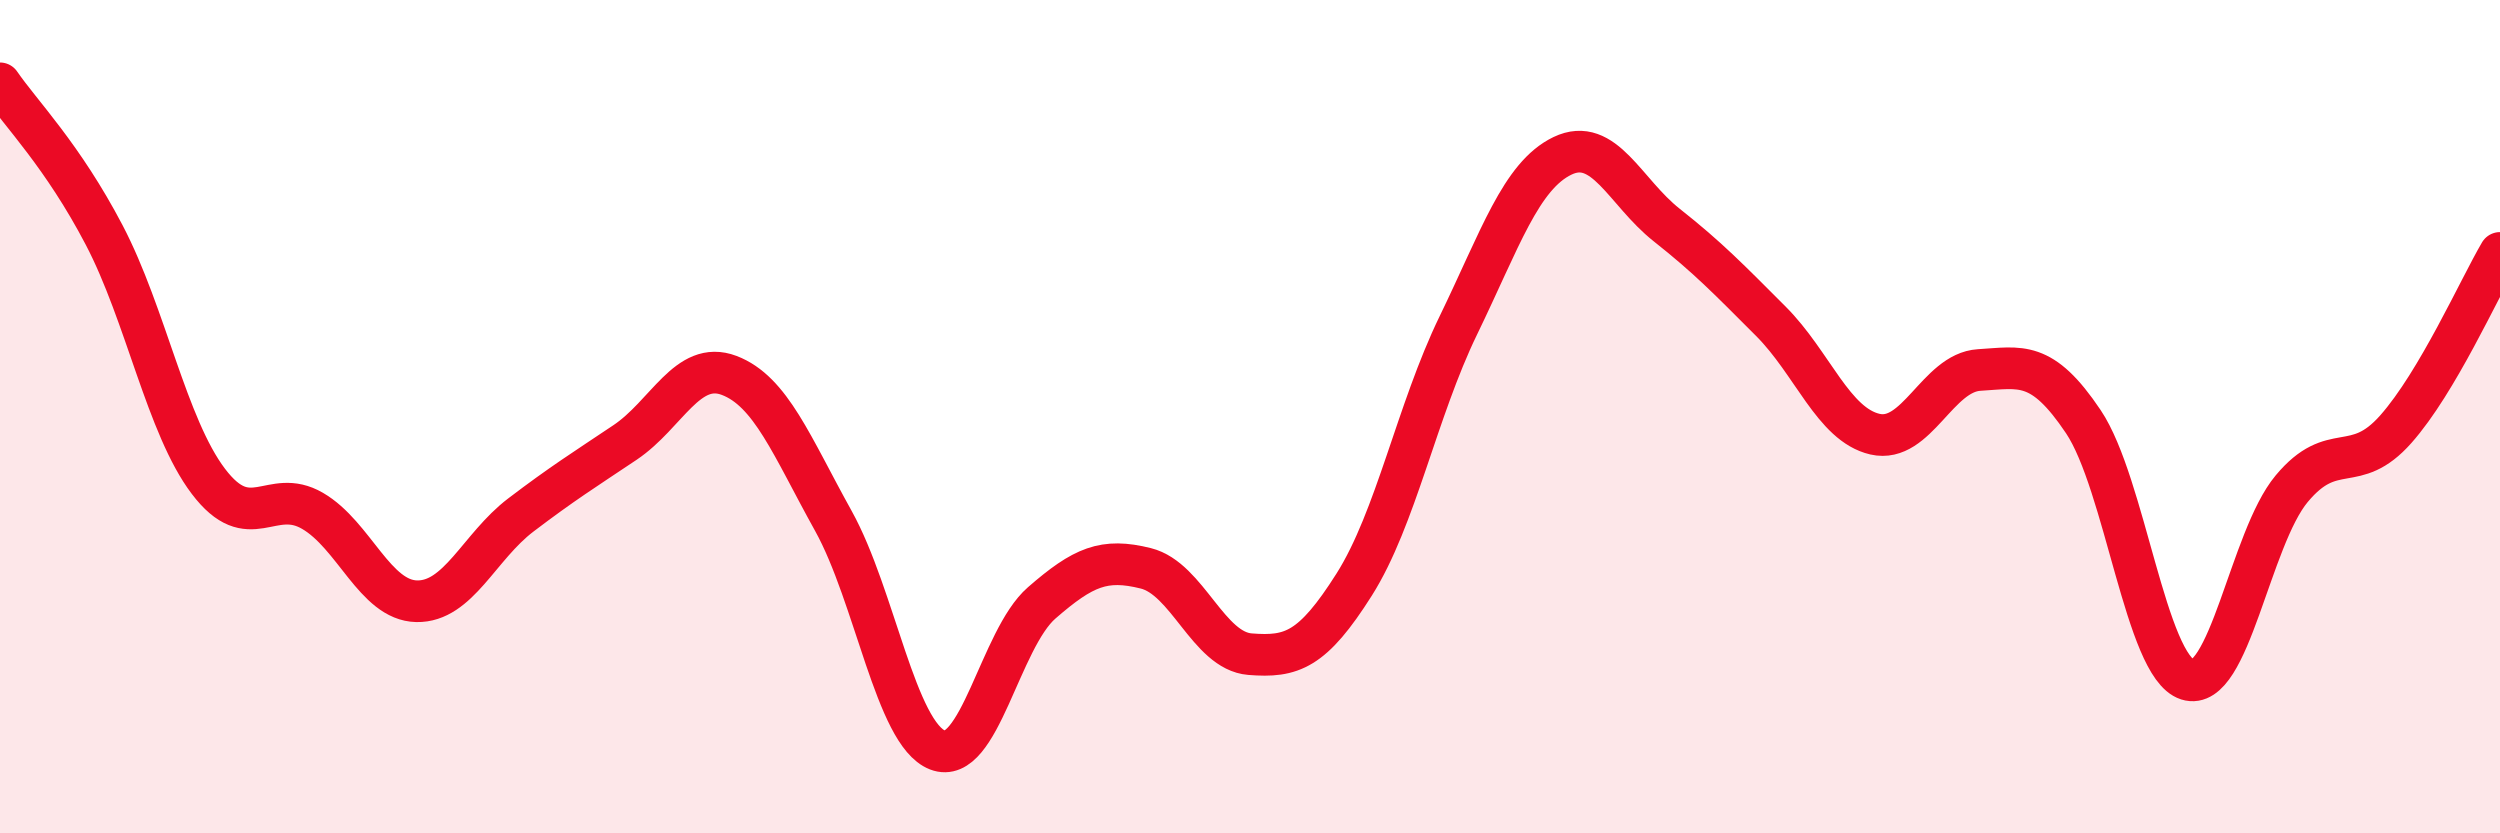 
    <svg width="60" height="20" viewBox="0 0 60 20" xmlns="http://www.w3.org/2000/svg">
      <path
        d="M 0,2 C 0.5,2.73 1.5,3.73 2.5,5.64 C 3.5,7.55 4,10.23 5,11.55 C 6,12.87 6.5,11.68 7.5,12.26 C 8.5,12.84 9,14.41 10,14.43 C 11,14.45 11.5,13.12 12.5,12.36 C 13.5,11.6 14,11.29 15,10.62 C 16,9.95 16.5,8.63 17.5,9.01 C 18.5,9.39 19,10.7 20,12.5 C 21,14.3 21.5,17.61 22.5,18 C 23.5,18.39 24,15.34 25,14.47 C 26,13.6 26.5,13.39 27.5,13.64 C 28.5,13.89 29,15.62 30,15.7 C 31,15.78 31.5,15.61 32.5,14.03 C 33.5,12.45 34,9.87 35,7.81 C 36,5.75 36.5,4.22 37.5,3.74 C 38.5,3.26 39,4.61 40,5.4 C 41,6.19 41.5,6.71 42.5,7.71 C 43.5,8.71 44,10.19 45,10.42 C 46,10.65 46.5,8.94 47.5,8.88 C 48.5,8.82 49,8.63 50,10.12 C 51,11.61 51.5,15.99 52.5,16.31 C 53.5,16.63 54,12.93 55,11.73 C 56,10.53 56.5,11.43 57.5,10.3 C 58.5,9.17 59.5,6.92 60,6.07L60 20L0 20Z"
        fill="#EB0A25"
        opacity="0.1"
        stroke-linecap="round"
        stroke-linejoin="round"
      />
      <path
        d="M 0,2 C 0.5,2.73 1.5,3.73 2.5,5.64 C 3.5,7.55 4,10.23 5,11.55 C 6,12.87 6.5,11.68 7.5,12.26 C 8.5,12.84 9,14.41 10,14.43 C 11,14.45 11.5,13.12 12.5,12.36 C 13.5,11.6 14,11.29 15,10.62 C 16,9.95 16.5,8.63 17.5,9.01 C 18.5,9.39 19,10.7 20,12.5 C 21,14.3 21.5,17.61 22.5,18 C 23.5,18.39 24,15.34 25,14.47 C 26,13.6 26.5,13.39 27.5,13.64 C 28.5,13.89 29,15.62 30,15.7 C 31,15.78 31.5,15.61 32.5,14.03 C 33.5,12.45 34,9.87 35,7.81 C 36,5.75 36.5,4.22 37.5,3.74 C 38.5,3.26 39,4.61 40,5.4 C 41,6.19 41.5,6.71 42.5,7.71 C 43.5,8.71 44,10.19 45,10.42 C 46,10.65 46.5,8.94 47.5,8.88 C 48.5,8.82 49,8.63 50,10.12 C 51,11.61 51.5,15.99 52.5,16.31 C 53.5,16.63 54,12.93 55,11.73 C 56,10.53 56.5,11.43 57.5,10.3 C 58.5,9.17 59.5,6.92 60,6.07"
        stroke="#EB0A25"
        stroke-width="1"
        fill="none"
        stroke-linecap="round"
        stroke-linejoin="round"
      />
    </svg>
  